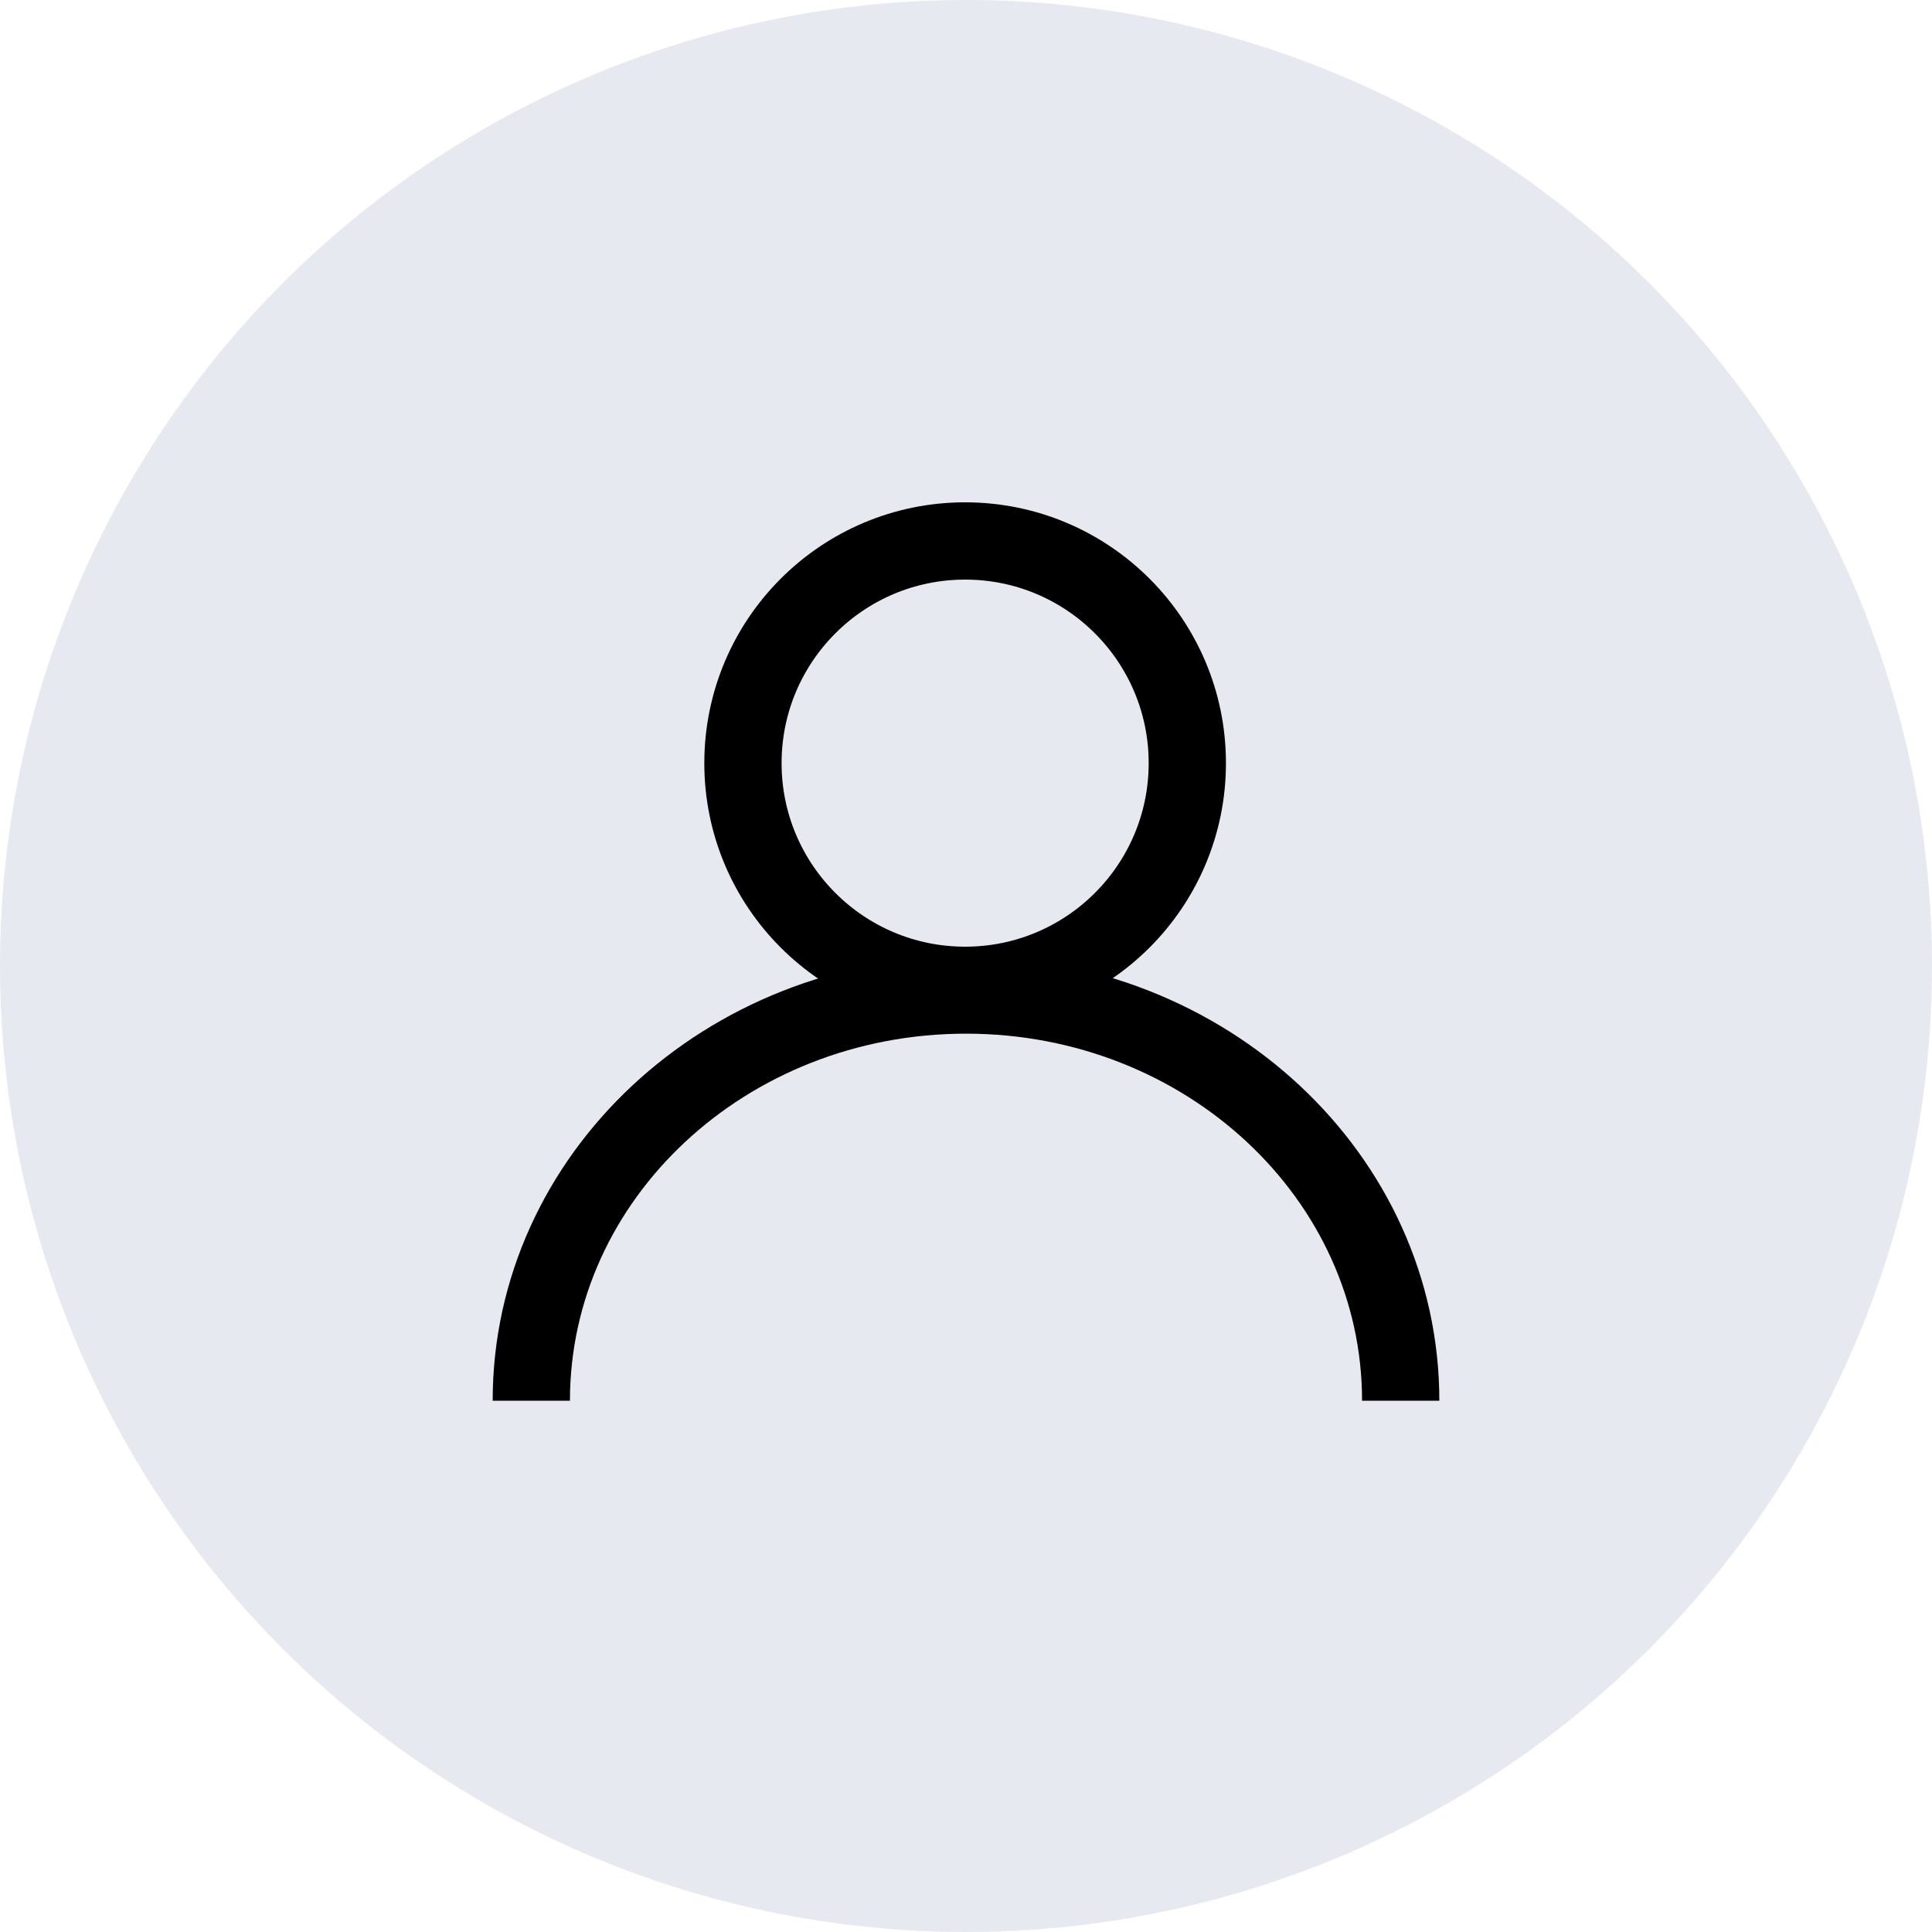 <svg width="40" height="40" viewBox="0 0 40 40" fill="none" xmlns="http://www.w3.org/2000/svg">
<circle cx="20" cy="20" r="20" fill="#E7E9F1"/>
<circle cx="19.982" cy="15.8" r="4.6" stroke="black" stroke-width="1.6"/>
<path d="M29 29.001C29 24.361 24.971 20.601 20 20.601C15.029 20.601 11 24.361 11 29.001" stroke="black" stroke-width="1.6"/>
</svg>
